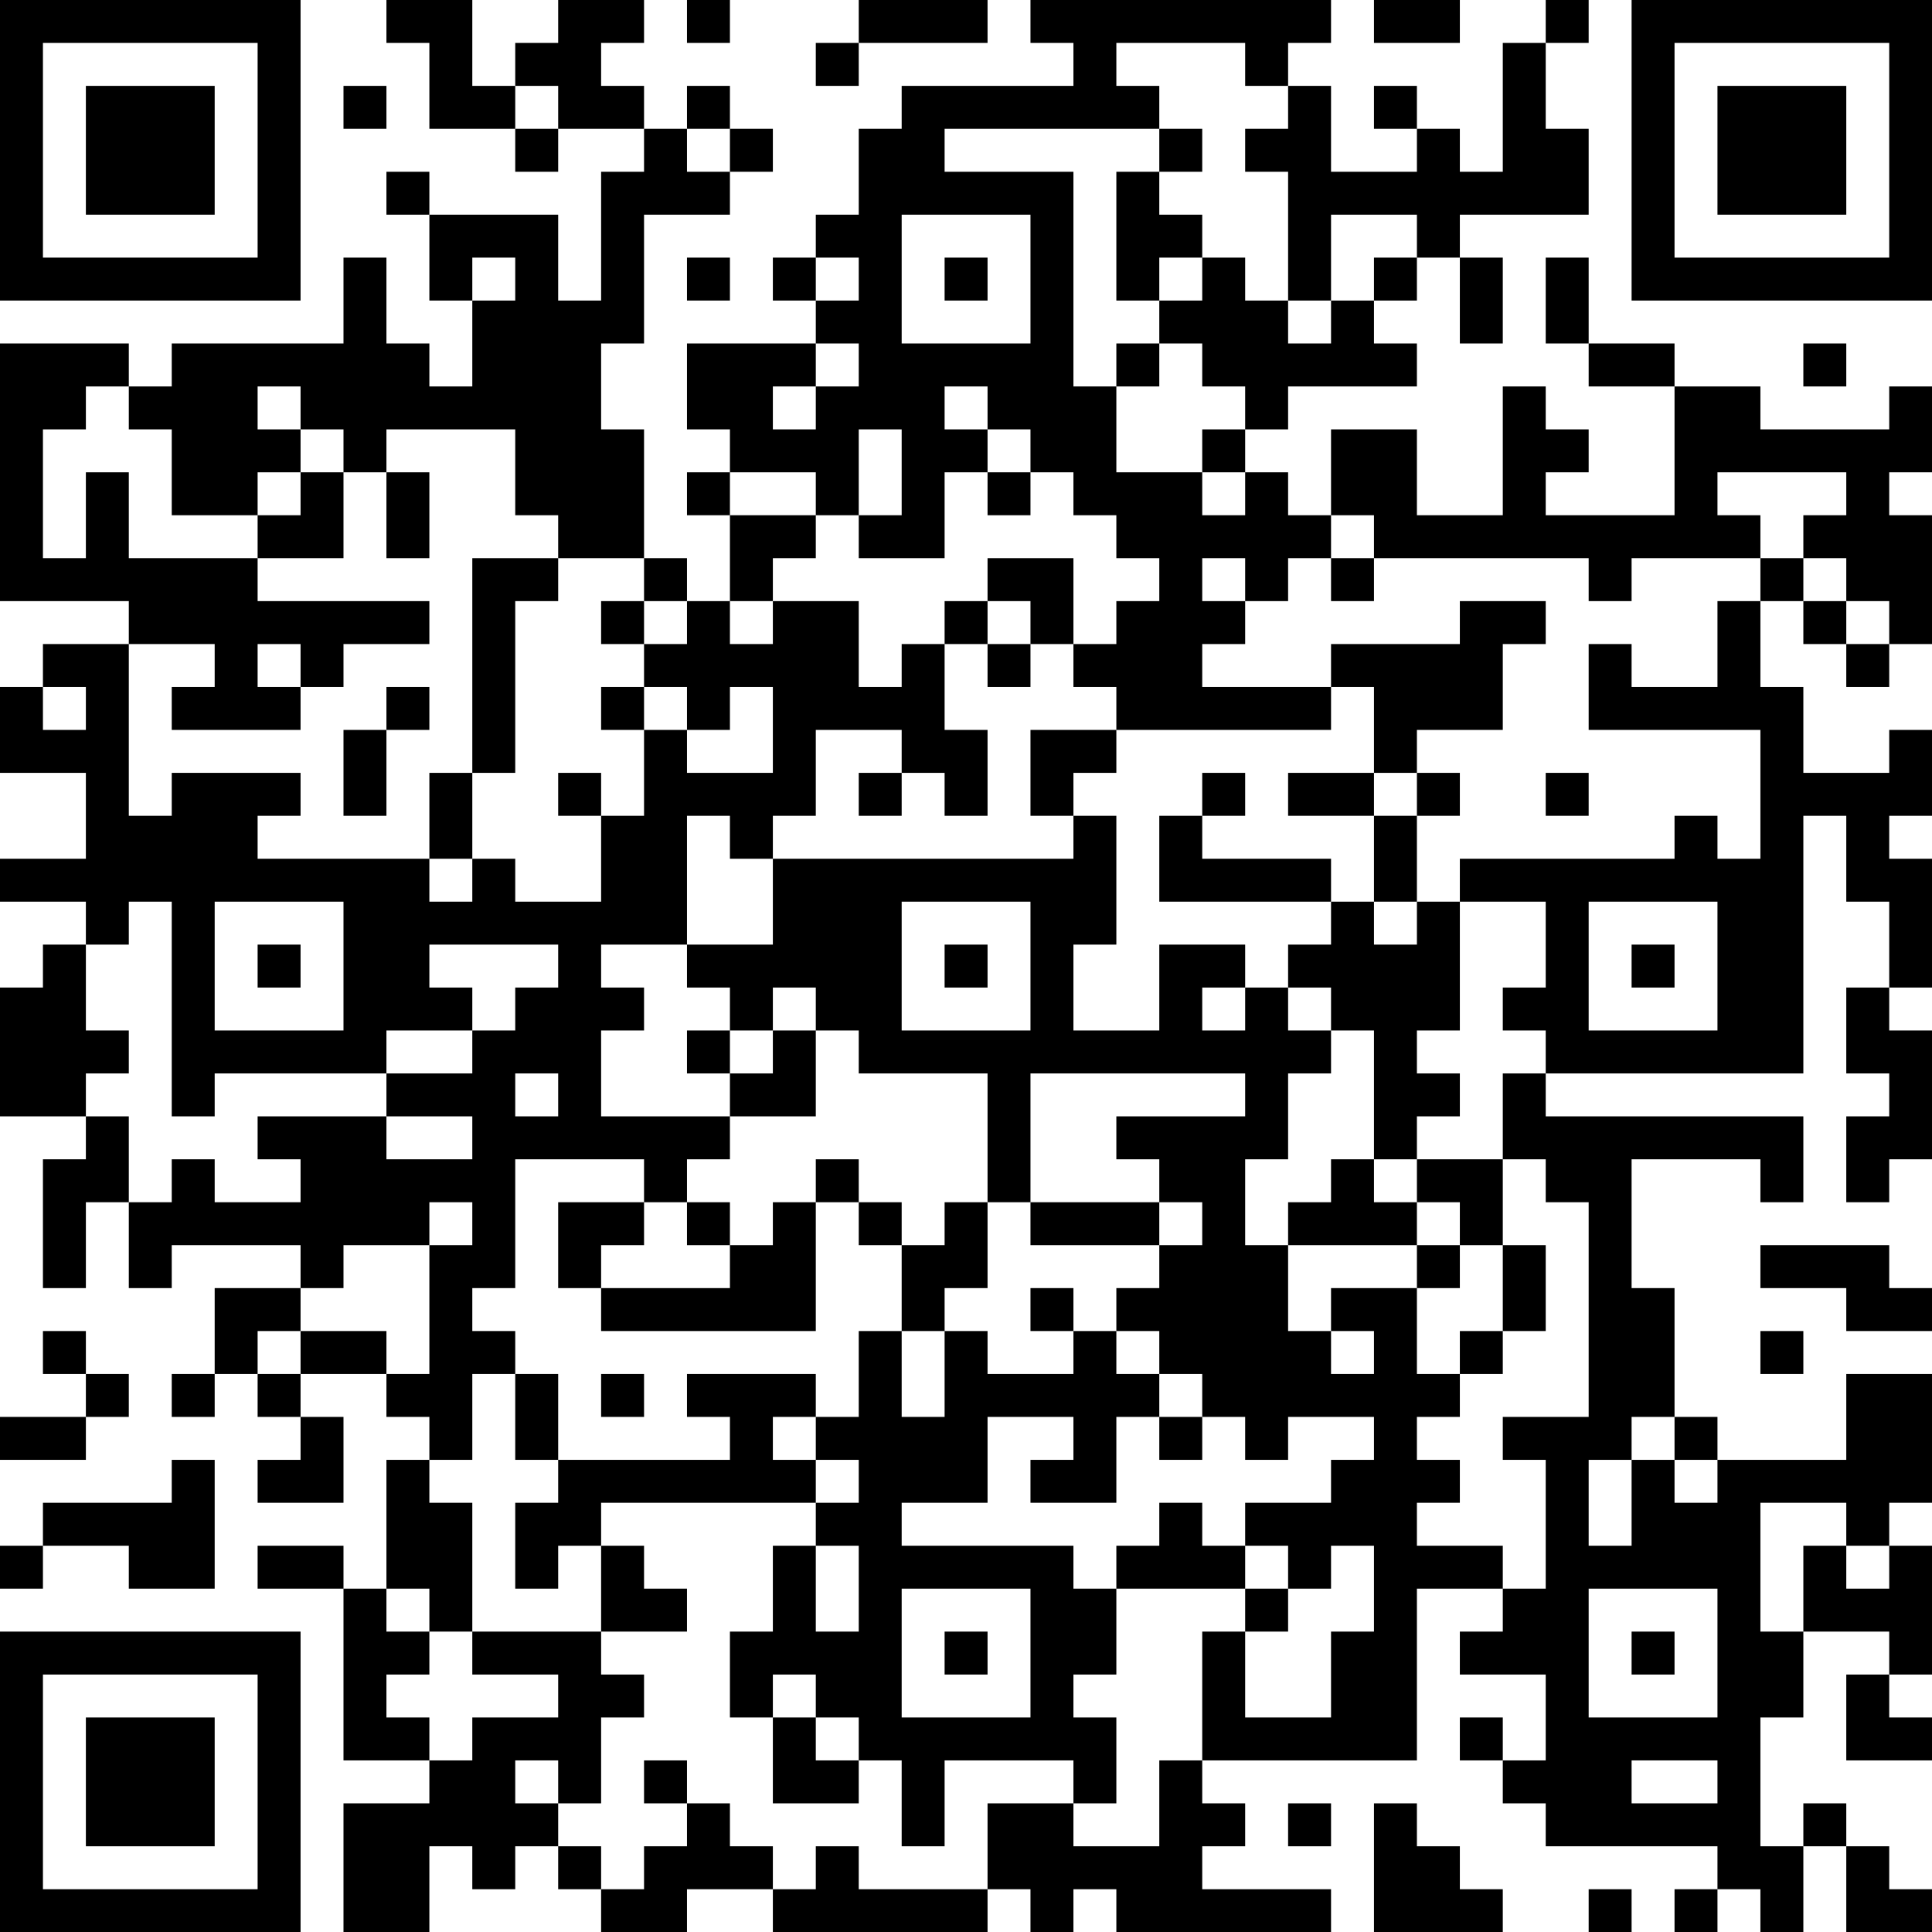 <?xml version="1.0" encoding="UTF-8"?>
<svg xmlns="http://www.w3.org/2000/svg" version="1.1" width="250" height="250" viewBox="0 0 250 250"><rect x="0" y="0" width="250" height="250" fill="#ffffff"/><g transform="scale(5.556)"><g transform="translate(0,0)"><path fill-rule="evenodd" d="M9 0L9 1L10 1L10 3L12 3L12 4L13 4L13 3L15 3L15 4L14 4L14 7L13 7L13 5L10 5L10 4L9 4L9 5L10 5L10 7L11 7L11 9L10 9L10 8L9 8L9 6L8 6L8 8L4 8L4 9L3 9L3 8L0 8L0 14L3 14L3 15L1 15L1 16L0 16L0 18L2 18L2 20L0 20L0 21L2 21L2 22L1 22L1 23L0 23L0 26L2 26L2 27L1 27L1 30L2 30L2 28L3 28L3 30L4 30L4 29L7 29L7 30L5 30L5 32L4 32L4 33L5 33L5 32L6 32L6 33L7 33L7 34L6 34L6 35L8 35L8 33L7 33L7 32L9 32L9 33L10 33L10 34L9 34L9 37L8 37L8 36L6 36L6 37L8 37L8 41L10 41L10 42L8 42L8 45L10 45L10 43L11 43L11 44L12 44L12 43L13 43L13 44L14 44L14 45L16 45L16 44L18 44L18 45L23 45L23 44L24 44L24 45L25 45L25 44L26 44L26 45L31 45L31 44L28 44L28 43L29 43L29 42L28 42L28 41L33 41L33 37L35 37L35 38L34 38L34 39L36 39L36 41L35 41L35 40L34 40L34 41L35 41L35 42L36 42L36 43L40 43L40 44L39 44L39 45L40 45L40 44L41 44L41 45L42 45L42 43L43 43L43 45L45 45L45 44L44 44L44 43L43 43L43 42L42 42L42 43L41 43L41 40L42 40L42 38L44 38L44 39L43 39L43 41L45 41L45 40L44 40L44 39L45 39L45 36L44 36L44 35L45 35L45 32L43 32L43 34L40 34L40 33L39 33L39 30L38 30L38 27L41 27L41 28L42 28L42 26L36 26L36 25L42 25L42 19L43 19L43 21L44 21L44 23L43 23L43 25L44 25L44 26L43 26L43 28L44 28L44 27L45 27L45 24L44 24L44 23L45 23L45 20L44 20L44 19L45 19L45 17L44 17L44 18L42 18L42 16L41 16L41 14L42 14L42 15L43 15L43 16L44 16L44 15L45 15L45 12L44 12L44 11L45 11L45 9L44 9L44 10L41 10L41 9L39 9L39 8L37 8L37 6L36 6L36 8L37 8L37 9L39 9L39 12L36 12L36 11L37 11L37 10L36 10L36 9L35 9L35 12L33 12L33 10L31 10L31 12L30 12L30 11L29 11L29 10L30 10L30 9L33 9L33 8L32 8L32 7L33 7L33 6L34 6L34 8L35 8L35 6L34 6L34 5L37 5L37 3L36 3L36 1L37 1L37 0L36 0L36 1L35 1L35 4L34 4L34 3L33 3L33 2L32 2L32 3L33 3L33 4L31 4L31 2L30 2L30 1L31 1L31 0L24 0L24 1L25 1L25 2L21 2L21 3L20 3L20 5L19 5L19 6L18 6L18 7L19 7L19 8L16 8L16 10L17 10L17 11L16 11L16 12L17 12L17 14L16 14L16 13L15 13L15 10L14 10L14 8L15 8L15 5L17 5L17 4L18 4L18 3L17 3L17 2L16 2L16 3L15 3L15 2L14 2L14 1L15 1L15 0L13 0L13 1L12 1L12 2L11 2L11 0ZM16 0L16 1L17 1L17 0ZM20 0L20 1L19 1L19 2L20 2L20 1L23 1L23 0ZM32 0L32 1L34 1L34 0ZM26 1L26 2L27 2L27 3L22 3L22 4L25 4L25 9L26 9L26 11L28 11L28 12L29 12L29 11L28 11L28 10L29 10L29 9L28 9L28 8L27 8L27 7L28 7L28 6L29 6L29 7L30 7L30 8L31 8L31 7L32 7L32 6L33 6L33 5L31 5L31 7L30 7L30 4L29 4L29 3L30 3L30 2L29 2L29 1ZM8 2L8 3L9 3L9 2ZM12 2L12 3L13 3L13 2ZM16 3L16 4L17 4L17 3ZM27 3L27 4L26 4L26 7L27 7L27 6L28 6L28 5L27 5L27 4L28 4L28 3ZM21 5L21 8L24 8L24 5ZM11 6L11 7L12 7L12 6ZM16 6L16 7L17 7L17 6ZM19 6L19 7L20 7L20 6ZM22 6L22 7L23 7L23 6ZM19 8L19 9L18 9L18 10L19 10L19 9L20 9L20 8ZM26 8L26 9L27 9L27 8ZM42 8L42 9L43 9L43 8ZM2 9L2 10L1 10L1 13L2 13L2 11L3 11L3 13L6 13L6 14L10 14L10 15L8 15L8 16L7 16L7 15L6 15L6 16L7 16L7 17L4 17L4 16L5 16L5 15L3 15L3 19L4 19L4 18L7 18L7 19L6 19L6 20L10 20L10 21L11 21L11 20L12 20L12 21L14 21L14 19L15 19L15 17L16 17L16 18L18 18L18 16L17 16L17 17L16 17L16 16L15 16L15 15L16 15L16 14L15 14L15 13L13 13L13 12L12 12L12 10L9 10L9 11L8 11L8 10L7 10L7 9L6 9L6 10L7 10L7 11L6 11L6 12L4 12L4 10L3 10L3 9ZM22 9L22 10L23 10L23 11L22 11L22 13L20 13L20 12L21 12L21 10L20 10L20 12L19 12L19 11L17 11L17 12L19 12L19 13L18 13L18 14L17 14L17 15L18 15L18 14L20 14L20 16L21 16L21 15L22 15L22 17L23 17L23 19L22 19L22 18L21 18L21 17L19 17L19 19L18 19L18 20L17 20L17 19L16 19L16 22L14 22L14 23L15 23L15 24L14 24L14 26L17 26L17 27L16 27L16 28L15 28L15 27L12 27L12 30L11 30L11 31L12 31L12 32L11 32L11 34L10 34L10 35L11 35L11 38L10 38L10 37L9 37L9 38L10 38L10 39L9 39L9 40L10 40L10 41L11 41L11 40L13 40L13 39L11 39L11 38L14 38L14 39L15 39L15 40L14 40L14 42L13 42L13 41L12 41L12 42L13 42L13 43L14 43L14 44L15 44L15 43L16 43L16 42L17 42L17 43L18 43L18 44L19 44L19 43L20 43L20 44L23 44L23 42L25 42L25 43L27 43L27 41L28 41L28 38L29 38L29 40L31 40L31 38L32 38L32 36L31 36L31 37L30 37L30 36L29 36L29 35L31 35L31 34L32 34L32 33L30 33L30 34L29 34L29 33L28 33L28 32L27 32L27 31L26 31L26 30L27 30L27 29L28 29L28 28L27 28L27 27L26 27L26 26L29 26L29 25L24 25L24 28L23 28L23 25L20 25L20 24L19 24L19 23L18 23L18 24L17 24L17 23L16 23L16 22L18 22L18 20L25 20L25 19L26 19L26 22L25 22L25 24L27 24L27 22L29 22L29 23L28 23L28 24L29 24L29 23L30 23L30 24L31 24L31 25L30 25L30 27L29 27L29 29L30 29L30 31L31 31L31 32L32 32L32 31L31 31L31 30L33 30L33 32L34 32L34 33L33 33L33 34L34 34L34 35L33 35L33 36L35 36L35 37L36 37L36 34L35 34L35 33L37 33L37 28L36 28L36 27L35 27L35 25L36 25L36 24L35 24L35 23L36 23L36 21L34 21L34 20L39 20L39 19L40 19L40 20L41 20L41 17L37 17L37 15L38 15L38 16L40 16L40 14L41 14L41 13L42 13L42 14L43 14L43 15L44 15L44 14L43 14L43 13L42 13L42 12L43 12L43 11L40 11L40 12L41 12L41 13L38 13L38 14L37 14L37 13L32 13L32 12L31 12L31 13L30 13L30 14L29 14L29 13L28 13L28 14L29 14L29 15L28 15L28 16L31 16L31 17L26 17L26 16L25 16L25 15L26 15L26 14L27 14L27 13L26 13L26 12L25 12L25 11L24 11L24 10L23 10L23 9ZM7 11L7 12L6 12L6 13L8 13L8 11ZM9 11L9 13L10 13L10 11ZM23 11L23 12L24 12L24 11ZM11 13L11 18L10 18L10 20L11 20L11 18L12 18L12 14L13 14L13 13ZM23 13L23 14L22 14L22 15L23 15L23 16L24 16L24 15L25 15L25 13ZM31 13L31 14L32 14L32 13ZM14 14L14 15L15 15L15 14ZM23 14L23 15L24 15L24 14ZM34 14L34 15L31 15L31 16L32 16L32 18L30 18L30 19L32 19L32 21L31 21L31 20L28 20L28 19L29 19L29 18L28 18L28 19L27 19L27 21L31 21L31 22L30 22L30 23L31 23L31 24L32 24L32 27L31 27L31 28L30 28L30 29L33 29L33 30L34 30L34 29L35 29L35 31L34 31L34 32L35 32L35 31L36 31L36 29L35 29L35 27L33 27L33 26L34 26L34 25L33 25L33 24L34 24L34 21L33 21L33 19L34 19L34 18L33 18L33 17L35 17L35 15L36 15L36 14ZM1 16L1 17L2 17L2 16ZM9 16L9 17L8 17L8 19L9 19L9 17L10 17L10 16ZM14 16L14 17L15 17L15 16ZM24 17L24 19L25 19L25 18L26 18L26 17ZM13 18L13 19L14 19L14 18ZM20 18L20 19L21 19L21 18ZM32 18L32 19L33 19L33 18ZM36 18L36 19L37 19L37 18ZM3 21L3 22L2 22L2 24L3 24L3 25L2 25L2 26L3 26L3 28L4 28L4 27L5 27L5 28L7 28L7 27L6 27L6 26L9 26L9 27L11 27L11 26L9 26L9 25L11 25L11 24L12 24L12 23L13 23L13 22L10 22L10 23L11 23L11 24L9 24L9 25L5 25L5 26L4 26L4 21ZM5 21L5 24L8 24L8 21ZM21 21L21 24L24 24L24 21ZM32 21L32 22L33 22L33 21ZM37 21L37 24L40 24L40 21ZM6 22L6 23L7 23L7 22ZM22 22L22 23L23 23L23 22ZM38 22L38 23L39 23L39 22ZM16 24L16 25L17 25L17 26L19 26L19 24L18 24L18 25L17 25L17 24ZM12 25L12 26L13 26L13 25ZM19 27L19 28L18 28L18 29L17 29L17 28L16 28L16 29L17 29L17 30L14 30L14 29L15 29L15 28L13 28L13 30L14 30L14 31L19 31L19 28L20 28L20 29L21 29L21 31L20 31L20 33L19 33L19 32L16 32L16 33L17 33L17 34L13 34L13 32L12 32L12 34L13 34L13 35L12 35L12 37L13 37L13 36L14 36L14 38L16 38L16 37L15 37L15 36L14 36L14 35L19 35L19 36L18 36L18 38L17 38L17 40L18 40L18 42L20 42L20 41L21 41L21 43L22 43L22 41L25 41L25 42L26 42L26 40L25 40L25 39L26 39L26 37L29 37L29 38L30 38L30 37L29 37L29 36L28 36L28 35L27 35L27 36L26 36L26 37L25 37L25 36L21 36L21 35L23 35L23 33L25 33L25 34L24 34L24 35L26 35L26 33L27 33L27 34L28 34L28 33L27 33L27 32L26 32L26 31L25 31L25 30L24 30L24 31L25 31L25 32L23 32L23 31L22 31L22 30L23 30L23 28L22 28L22 29L21 29L21 28L20 28L20 27ZM32 27L32 28L33 28L33 29L34 29L34 28L33 28L33 27ZM10 28L10 29L8 29L8 30L7 30L7 31L6 31L6 32L7 32L7 31L9 31L9 32L10 32L10 29L11 29L11 28ZM24 28L24 29L27 29L27 28ZM41 29L41 30L43 30L43 31L45 31L45 30L44 30L44 29ZM1 31L1 32L2 32L2 33L0 33L0 34L2 34L2 33L3 33L3 32L2 32L2 31ZM21 31L21 33L22 33L22 31ZM41 31L41 32L42 32L42 31ZM14 32L14 33L15 33L15 32ZM18 33L18 34L19 34L19 35L20 35L20 34L19 34L19 33ZM38 33L38 34L37 34L37 36L38 36L38 34L39 34L39 35L40 35L40 34L39 34L39 33ZM4 34L4 35L1 35L1 36L0 36L0 37L1 37L1 36L3 36L3 37L5 37L5 34ZM41 35L41 38L42 38L42 36L43 36L43 37L44 37L44 36L43 36L43 35ZM19 36L19 38L20 38L20 36ZM21 37L21 40L24 40L24 37ZM37 37L37 40L40 40L40 37ZM22 38L22 39L23 39L23 38ZM38 38L38 39L39 39L39 38ZM18 39L18 40L19 40L19 41L20 41L20 40L19 40L19 39ZM15 41L15 42L16 42L16 41ZM38 41L38 42L40 42L40 41ZM30 42L30 43L31 43L31 42ZM32 42L32 45L35 45L35 44L34 44L34 43L33 43L33 42ZM37 44L37 45L38 45L38 44ZM0 0L0 7L7 7L7 0ZM1 1L1 6L6 6L6 1ZM2 2L2 5L5 5L5 2ZM38 0L38 7L45 7L45 0ZM39 1L39 6L44 6L44 1ZM40 2L40 5L43 5L43 2ZM0 38L0 45L7 45L7 38ZM1 39L1 44L6 44L6 39ZM2 40L2 43L5 43L5 40Z" fill="#000000"/></g></g></svg>
